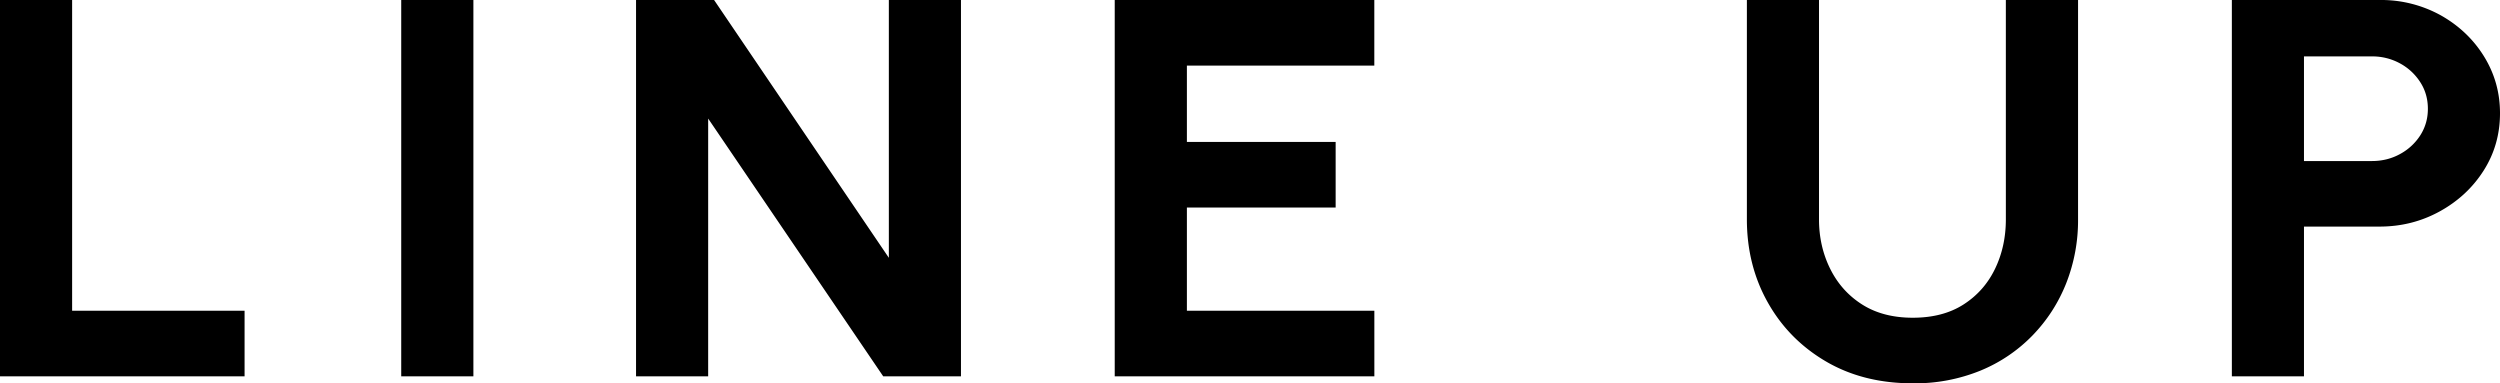 <svg xmlns="http://www.w3.org/2000/svg" viewBox="0 0 60.452 9.269"><path d="M0 9.1V0h1.744v7.514h4.17V9.1H0zm9.702 0V0h1.745v9.1H9.702zm5.678 0V0h1.887l4.226 6.234V0h1.744v9.1h-1.88l-4.233-6.233V9.1H15.38zm11.575 0V0h6.277v1.586H28.7v1.846h3.597v1.586H28.7v2.496h4.533V9.1h-6.277zm19.297.169c-.8 0-1.503-.178-2.106-.533-.603-.355-1.07-.833-1.405-1.433s-.5-1.266-.5-1.999V0h1.744v5.304c0 .434.09.831.269 1.193.179.362.435.65.771.864s.745.322 1.227.322c.486 0 .896-.107 1.23-.322.333-.214.587-.502.761-.864.174-.362.26-.76.26-1.193V0h1.746v5.304a4.15 4.15 0 01-.286 1.544c-.19.479-.463.9-.816 1.264a3.726 3.726 0 01-1.261.851 4.199 4.199 0 01-1.634.306zm7.716-.169V0h3.574a2.98 2.98 0 011.477.37c.441.248.79.58 1.047.995.257.416.386.873.386 1.372 0 .511-.132.973-.396 1.388s-.619.743-1.062.987-.928.367-1.452.367h-1.83V9.1h-1.744zm1.744-5.206h1.644c.248 0 .475-.057.68-.17a1.33 1.33 0 00.49-.454c.121-.191.182-.403.182-.638 0-.238-.06-.452-.183-.643a1.332 1.332 0 00-.489-.455 1.387 1.387 0 00-.68-.17h-1.644v2.53z"/></svg>